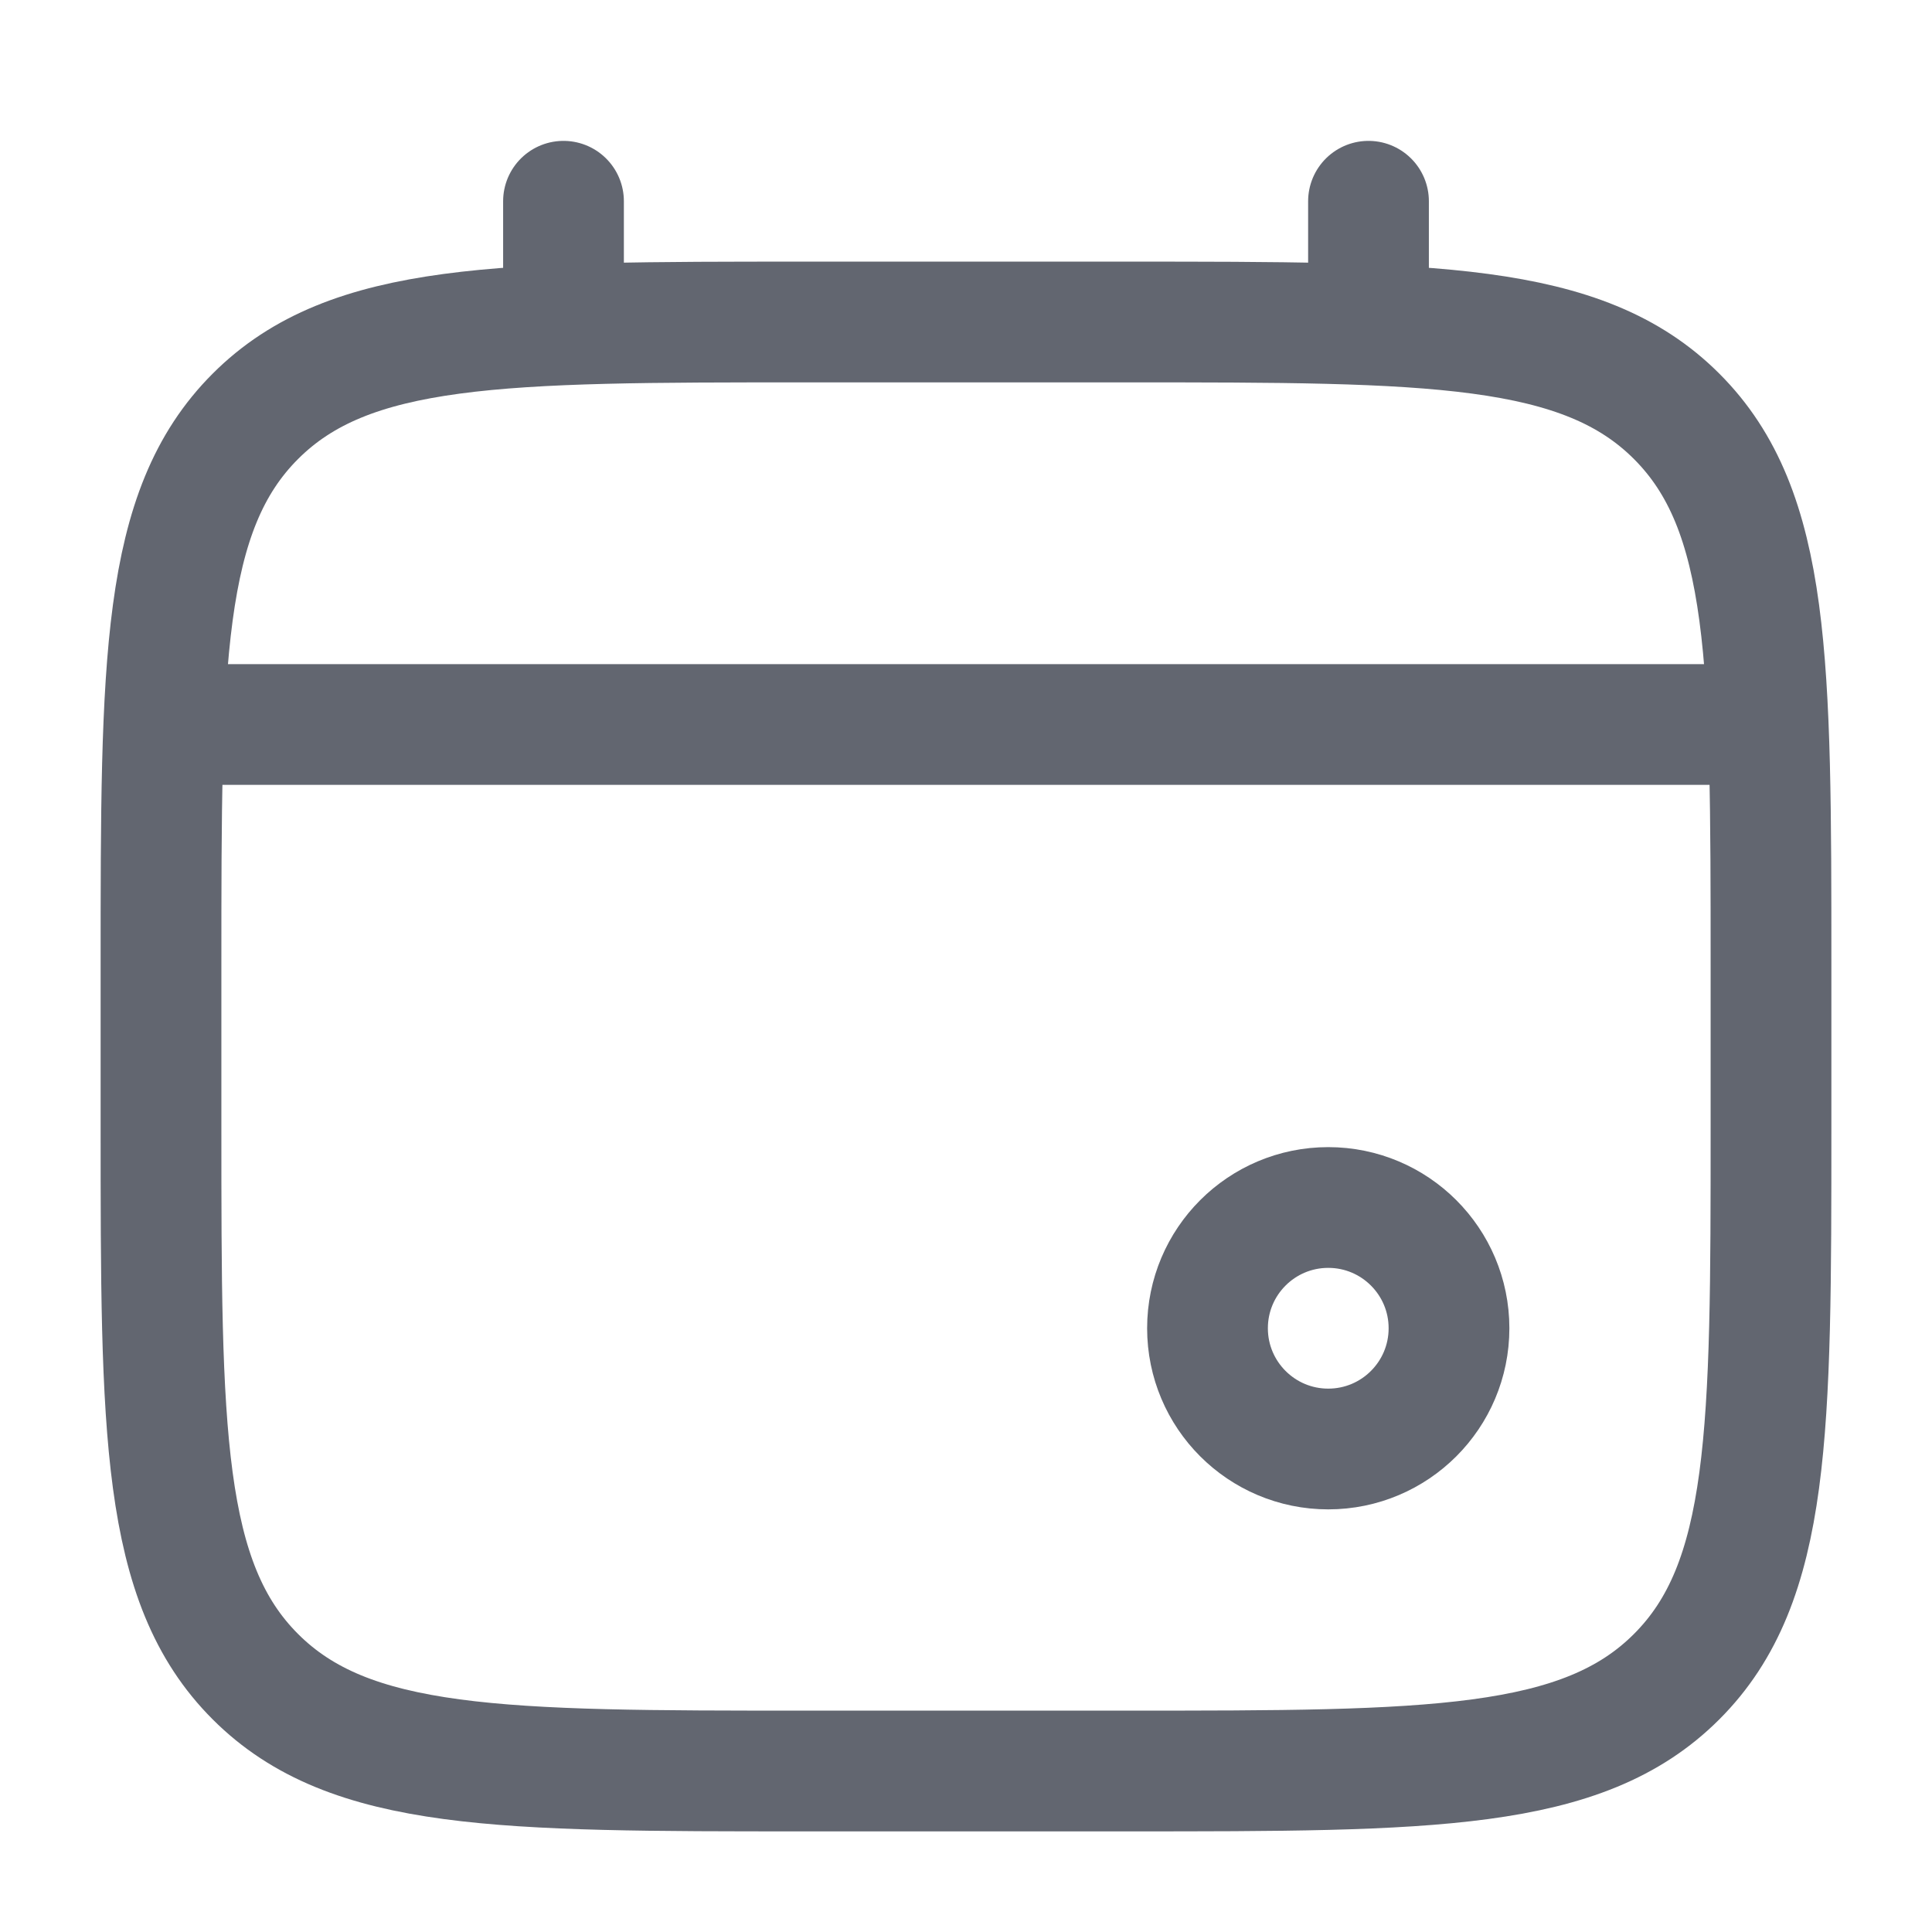 <svg width="24" height="24" viewBox="0 0 24 24" fill="none" xmlns="http://www.w3.org/2000/svg">
<path d="M2 12C2 8.229 2 6.343 3.172 5.172C4.343 4 6.229 4 10 4H14C17.771 4 19.657 4 20.828 5.172C22 6.343 22 8.229 22 12V14C22 17.771 22 19.657 20.828 20.828C19.657 22 17.771 22 14 22H10C6.229 22 4.343 22 3.172 20.828C2 19.657 2 17.771 2 14V12Z" stroke="#626670" stroke-width="1.5"/>
<path d="M7 4V2.5" stroke="#626670" stroke-width="1.5" stroke-linecap="round"/>
<path d="M17 4V2.5" stroke="#626670" stroke-width="1.5" stroke-linecap="round"/>
<circle cx="16.5" cy="16.5" r="1.5" stroke="#626670" stroke-width="1.5"/>
<path d="M2.5 9H21.5" stroke="#626670" stroke-width="1.5" stroke-linecap="round"/>
</svg>

